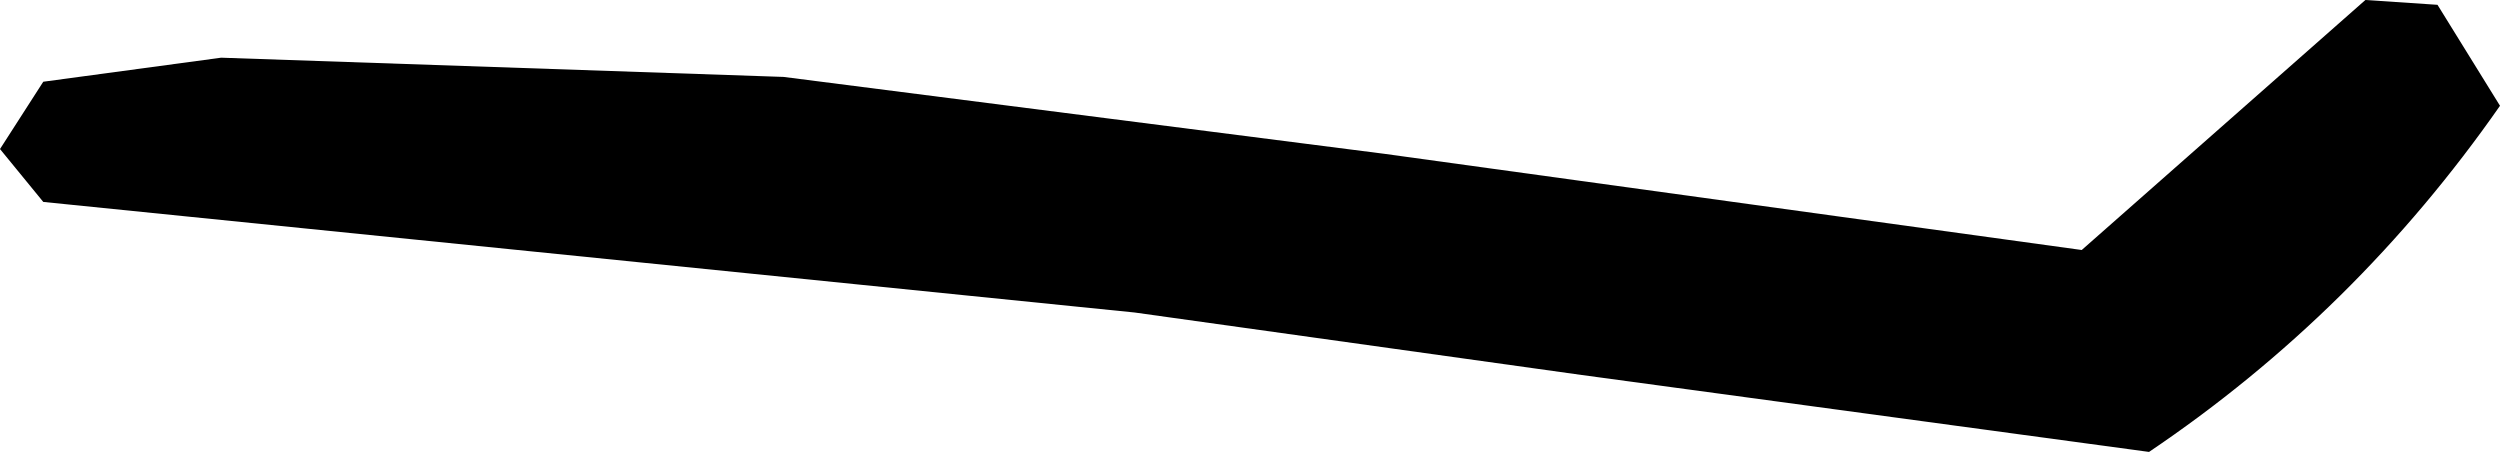 <?xml version="1.0" encoding="UTF-8" standalone="no"?>
<svg xmlns:xlink="http://www.w3.org/1999/xlink" height="4.7px" width="26.0px" xmlns="http://www.w3.org/2000/svg">
  <g transform="matrix(1.0, 0.0, 0.0, 1.0, 20.5, -20.5)">
    <path d="M4.1 20.5 L4.85 20.55 5.5 21.6 Q4.0 23.75 1.85 25.2 L-4.05 24.4 -8.7 23.75 -20.05 22.6 -20.5 22.05 -20.05 21.35 -18.2 21.1 -12.35 21.3 -6.1 22.1 1.15 23.1 4.1 20.5" fill="#000000" fill-rule="evenodd" stroke="none"/>
  </g>
</svg>

